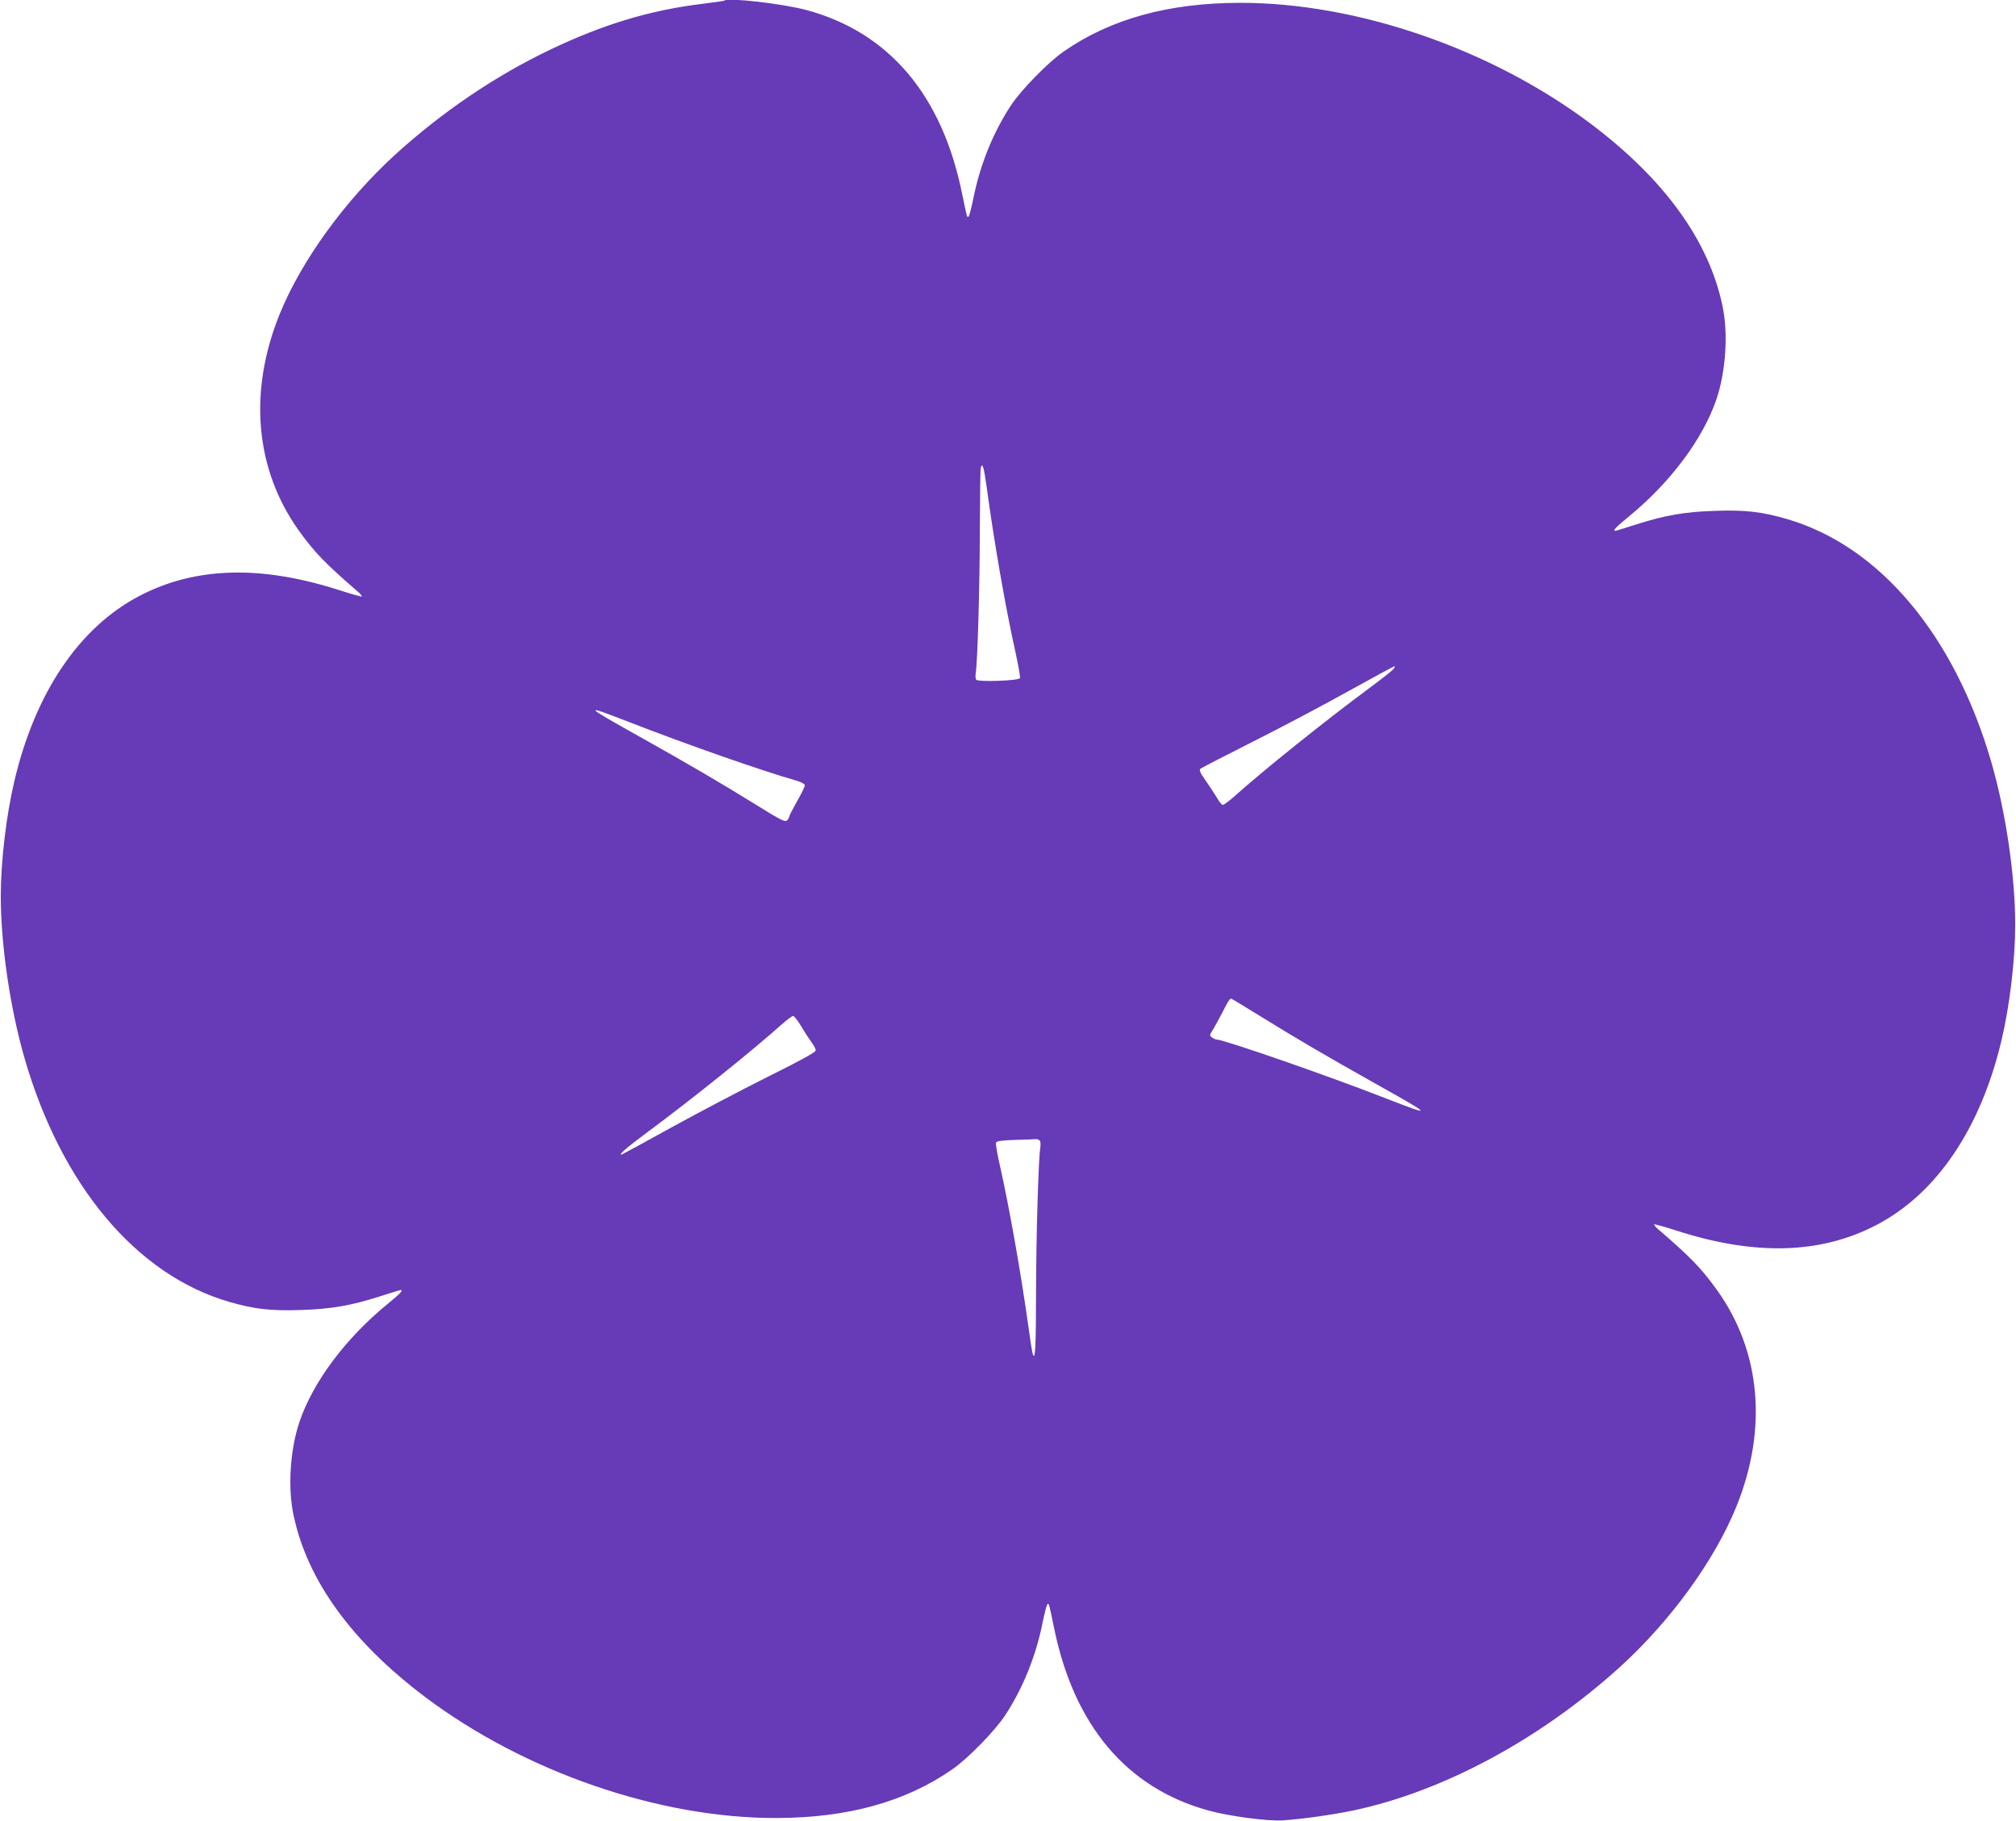 <?xml version="1.0" standalone="no"?>
<!DOCTYPE svg PUBLIC "-//W3C//DTD SVG 20010904//EN"
 "http://www.w3.org/TR/2001/REC-SVG-20010904/DTD/svg10.dtd">
<svg version="1.0" xmlns="http://www.w3.org/2000/svg"
 width="1280pt" height="1156pt" viewBox="0 0 1280 1156"
 preserveAspectRatio="xMidYMid meet">
<g transform="translate(0,1156) scale(0.1,-0.1)"
fill="#673ab7" stroke="none">
<path d="M4599 11556 c-2 -2 -64 -11 -137 -20 -333 -40 -634 -131 -970 -292
-344 -164 -684 -394 -981 -664 -320 -292 -598 -675 -736 -1016 -199 -492 -155
-984 122 -1372 101 -140 165 -207 376 -389 16 -14 26 -27 24 -30 -3 -2 -68 16
-145 41 -496 159 -912 148 -1266 -37 -382 -199 -663 -614 -795 -1177 -52 -220
-86 -510 -86 -730 0 -307 59 -710 151 -1029 234 -808 710 -1375 1299 -1546
158 -46 261 -58 450 -52 196 6 320 27 508 87 69 22 127 40 131 40 19 0 -3 -23
-85 -90 -265 -217 -471 -493 -557 -745 -60 -177 -76 -420 -38 -595 87 -413
368 -801 833 -1152 633 -477 1488 -772 2233 -770 451 1 818 102 1115 308 99
68 270 243 337 344 112 171 195 374 238 590 12 58 25 109 30 114 10 10 10 8
41 -142 126 -626 463 -1025 984 -1167 132 -36 373 -68 470 -62 121 8 313 35
448 63 572 121 1188 453 1696 914 320 292 598 675 736 1016 199 492 155 984
-122 1372 -101 140 -165 207 -376 389 -16 14 -26 27 -24 30 3 2 68 -16 145
-41 496 -159 912 -148 1266 37 382 199 663 614 795 1177 52 220 86 510 86 730
0 307 -59 710 -151 1029 -234 808 -710 1375 -1299 1546 -158 46 -261 58 -450
52 -196 -6 -320 -27 -508 -87 -69 -22 -127 -40 -131 -40 -19 0 3 23 85 90 265
217 471 493 557 745 60 177 76 420 38 595 -87 413 -368 801 -833 1152 -633
477 -1488 772 -2233 770 -451 -1 -818 -102 -1115 -308 -99 -68 -270 -243 -337
-344 -112 -171 -195 -374 -238 -590 -12 -58 -25 -109 -30 -114 -10 -10 -10 -8
-41 142 -126 626 -463 1025 -984 1167 -149 41 -504 82 -526 61z m1666 -3091
c46 -341 119 -761 181 -1039 19 -87 33 -164 30 -171 -6 -17 -267 -26 -278 -10
-4 5 -6 24 -3 40 12 76 26 567 26 906 1 206 3 385 6 398 10 40 20 5 38 -124z
m2579 -1156 c-10 -11 -77 -64 -149 -117 -280 -207 -679 -527 -859 -689 -33
-29 -65 -53 -72 -53 -7 0 -24 21 -39 48 -16 26 -48 75 -72 109 -34 48 -40 64
-31 73 7 5 159 84 338 174 179 90 451 234 605 320 154 85 284 156 289 156 5 0
1 -9 -10 -21z m-4845 -335 c355 -138 836 -307 1054 -369 35 -10 57 -22 57 -31
0 -8 -22 -54 -50 -102 -27 -48 -50 -93 -50 -99 0 -6 -7 -16 -15 -23 -11 -9
-45 7 -182 93 -238 147 -427 258 -743 435 -370 207 -377 215 -71 96z m3989
-1857 c237 -147 427 -258 742 -435 370 -207 377 -215 71 -96 -365 143 -1031
374 -1075 374 -7 0 -20 6 -30 13 -18 13 -17 15 7 53 13 22 39 69 57 104 32 65
48 90 57 90 3 0 80 -47 171 -103z m-2900 -74 c22 -38 52 -83 66 -102 14 -19
26 -42 25 -50 0 -11 -100 -66 -292 -161 -160 -80 -433 -223 -606 -318 -173
-96 -321 -176 -330 -180 -35 -12 27 42 154 136 280 207 679 527 859 689 33 29
65 53 72 53 6 0 30 -30 52 -67z m1516 -728 c3 -8 3 -28 1 -43 -12 -68 -26
-565 -27 -909 0 -355 -5 -449 -21 -398 -4 11 -16 88 -27 170 -48 344 -123 767
-181 1023 -17 74 -28 140 -25 147 4 11 33 15 118 18 62 1 123 4 134 5 12 1 24
-5 28 -13z"/>
</g>
</svg>
